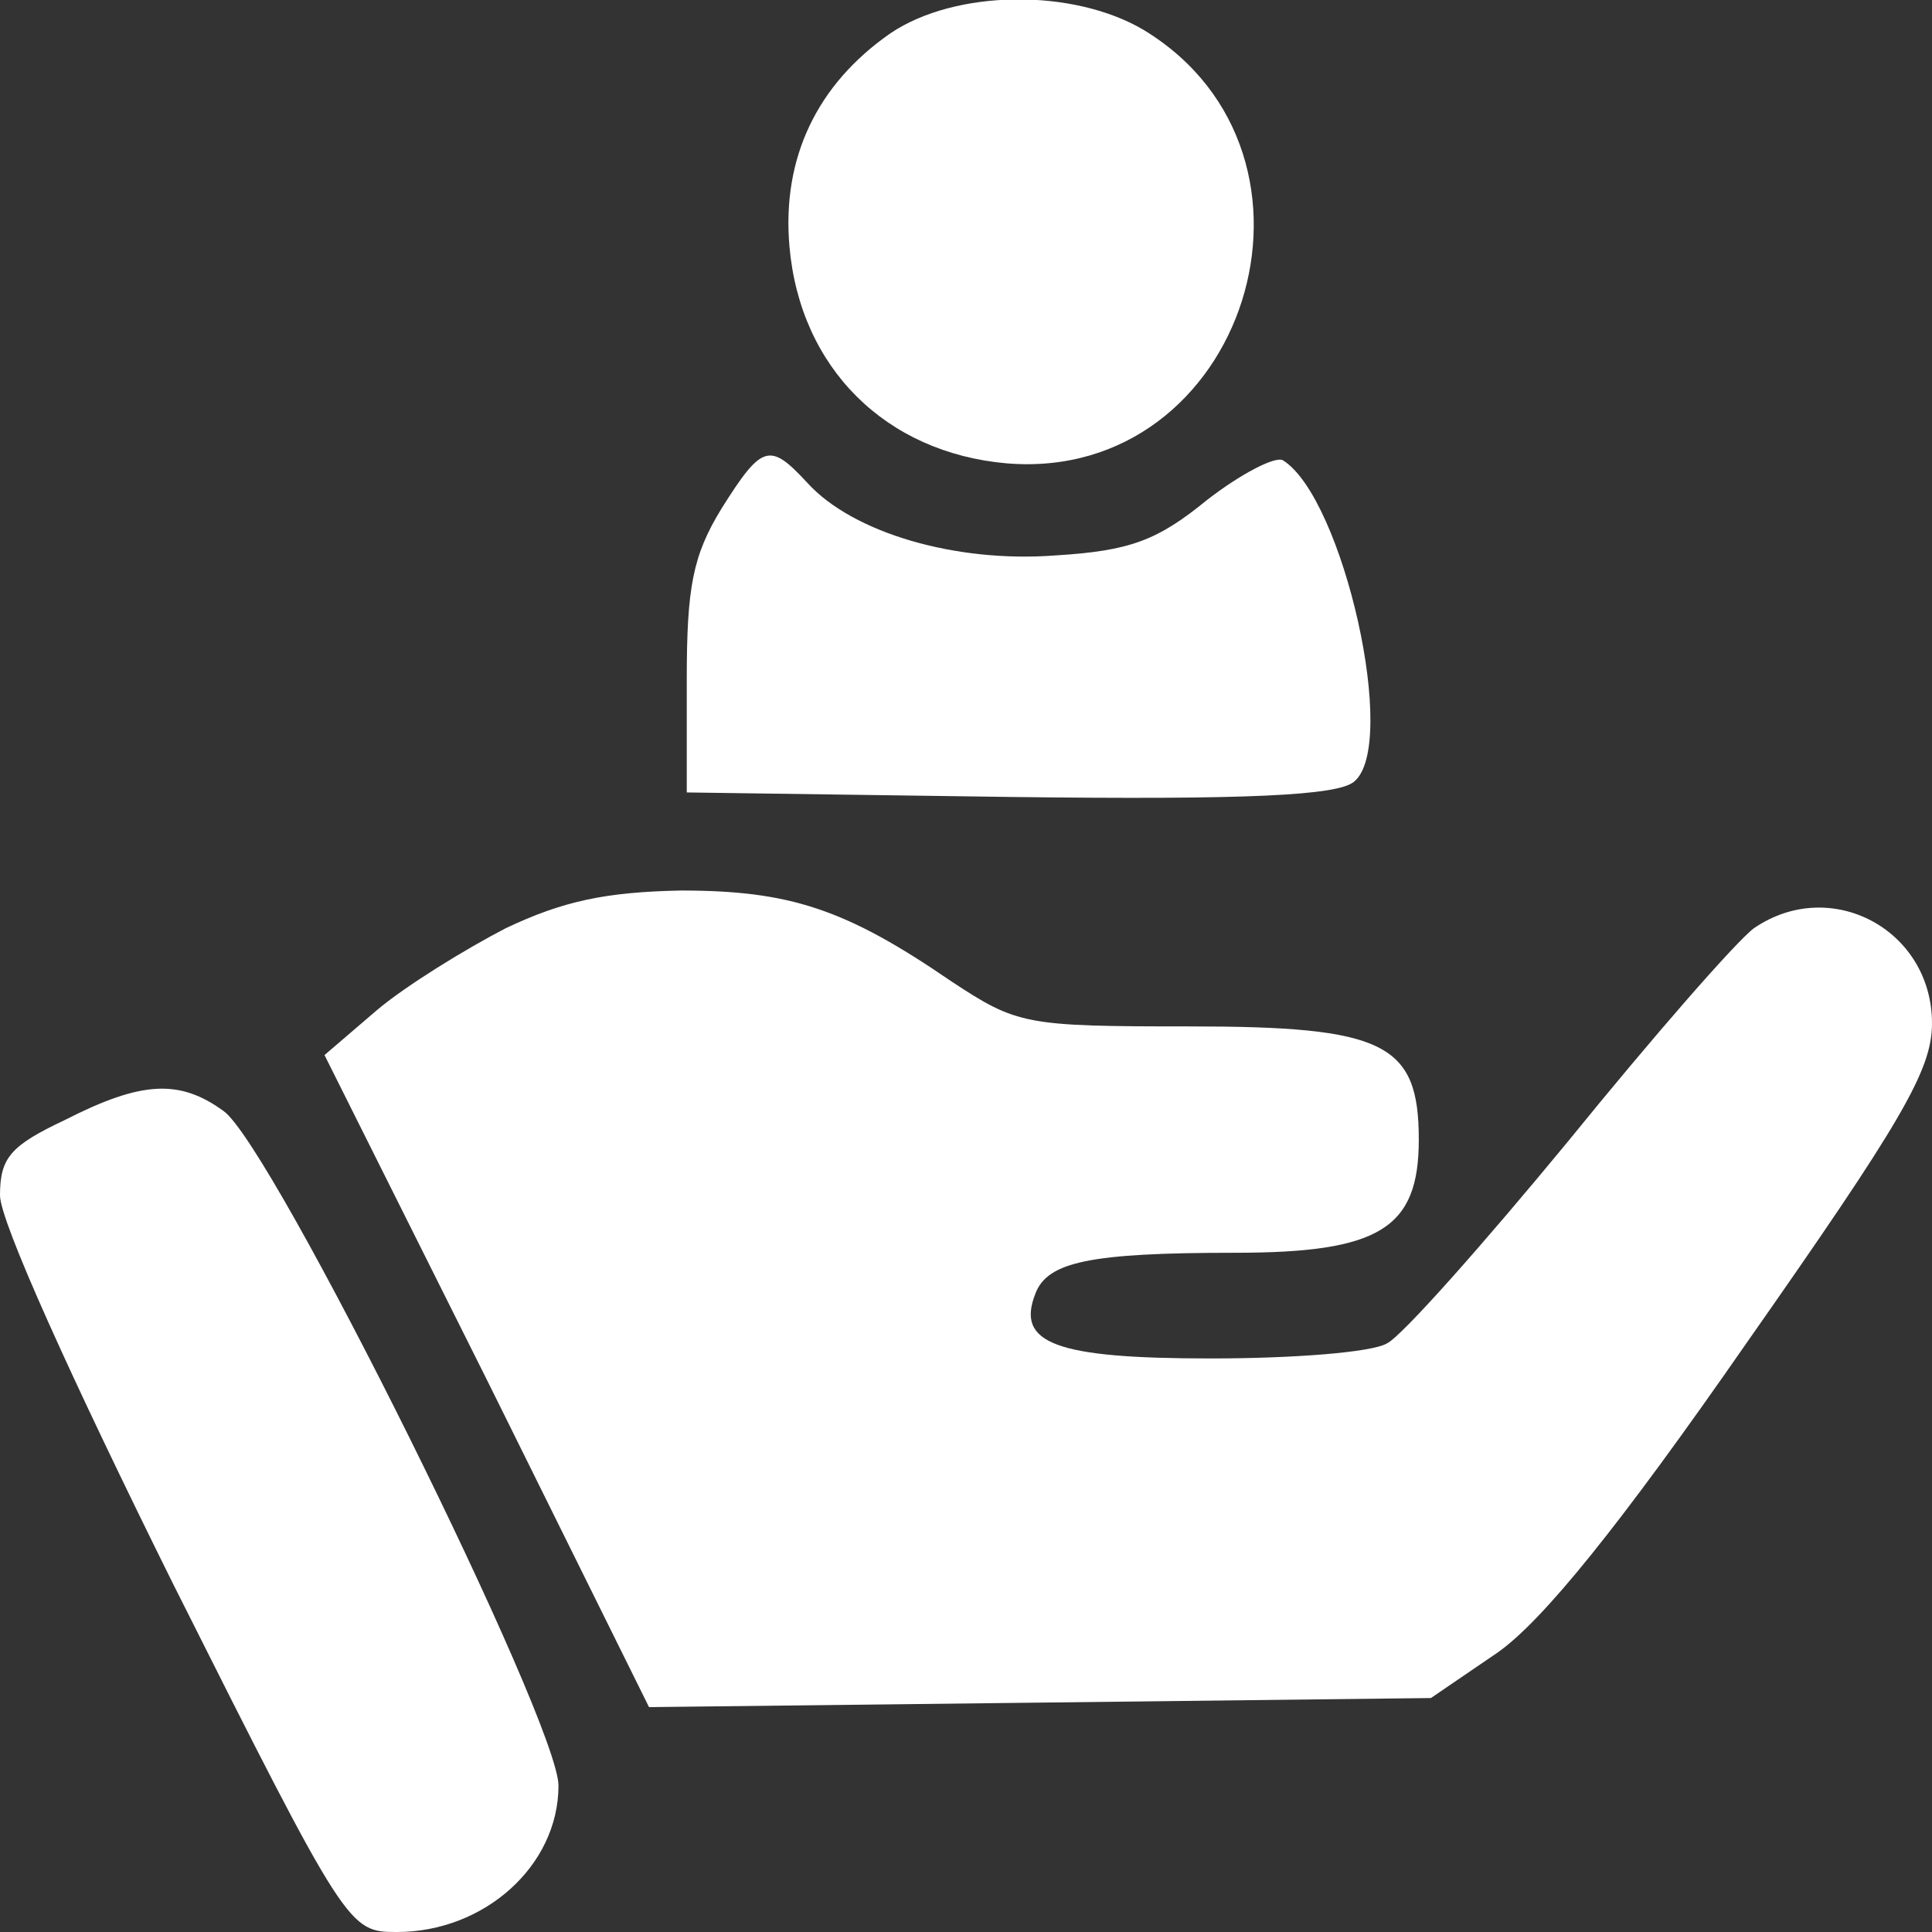 <svg width="30" height="30" viewBox="0 0 30 30" fill="none" xmlns="http://www.w3.org/2000/svg">
<rect x="0" y="0" width="30" height="30" fill="#333333" stroke="none"/>
<g clip-path="url(#clip0_529_2)">
<path d="M13.828 0.516C12.68 1.313 12.141 2.461 12.258 3.82C12.422 5.719 13.758 7.031 15.633 7.195C19.336 7.5 20.953 2.414 17.766 0.469C16.664 -0.187 14.836 -0.164 13.828 0.516Z" fill="white"/>
<path d="M11.203 7.898C10.758 8.625 10.664 9.117 10.664 10.547V12.305L15.68 12.375C19.406 12.422 20.766 12.351 21.023 12.14C21.727 11.578 20.859 7.734 19.922 7.148C19.805 7.078 19.266 7.359 18.75 7.758C17.977 8.39 17.555 8.554 16.383 8.625C14.836 8.742 13.242 8.273 12.539 7.5C11.953 6.867 11.836 6.89 11.203 7.898Z" fill="white"/>
<path d="M7.852 14.414C7.219 14.742 6.305 15.305 5.859 15.68L5.039 16.383L7.57 21.445L10.078 26.508L16.148 26.438L22.219 26.367L23.25 25.664C23.953 25.172 25.148 23.695 27.117 20.859C29.531 17.414 30 16.617 30 15.891C30 14.438 28.43 13.594 27.234 14.414C26.953 14.625 25.664 16.102 24.352 17.719C23.039 19.312 21.773 20.742 21.539 20.859C21.305 21 20.086 21.094 18.797 21.094C16.383 21.094 15.773 20.859 16.078 20.086C16.266 19.594 16.922 19.453 19.172 19.453C21.422 19.453 22.031 19.078 22.031 17.695C22.031 16.195 21.492 15.938 18.469 15.938C15.914 15.938 15.797 15.914 14.766 15.234C13.125 14.109 12.258 13.828 10.57 13.828C9.398 13.852 8.742 13.992 7.852 14.414Z" fill="white"/>
<path d="M1.008 17.391C0.164 17.789 0 17.977 0 18.562C0 18.961 1.102 21.398 2.695 24.609C5.391 29.977 5.414 30 6.164 30C7.523 30 8.672 28.969 8.672 27.727C8.672 26.742 4.219 17.766 3.469 17.25C2.789 16.758 2.203 16.781 1.008 17.391Z" fill="white"/>
</g>
<defs>
<clipPath id="clip0_529_2">
<rect width="30" height="30" fill="white"/>
</clipPath>
</defs>
</svg>
